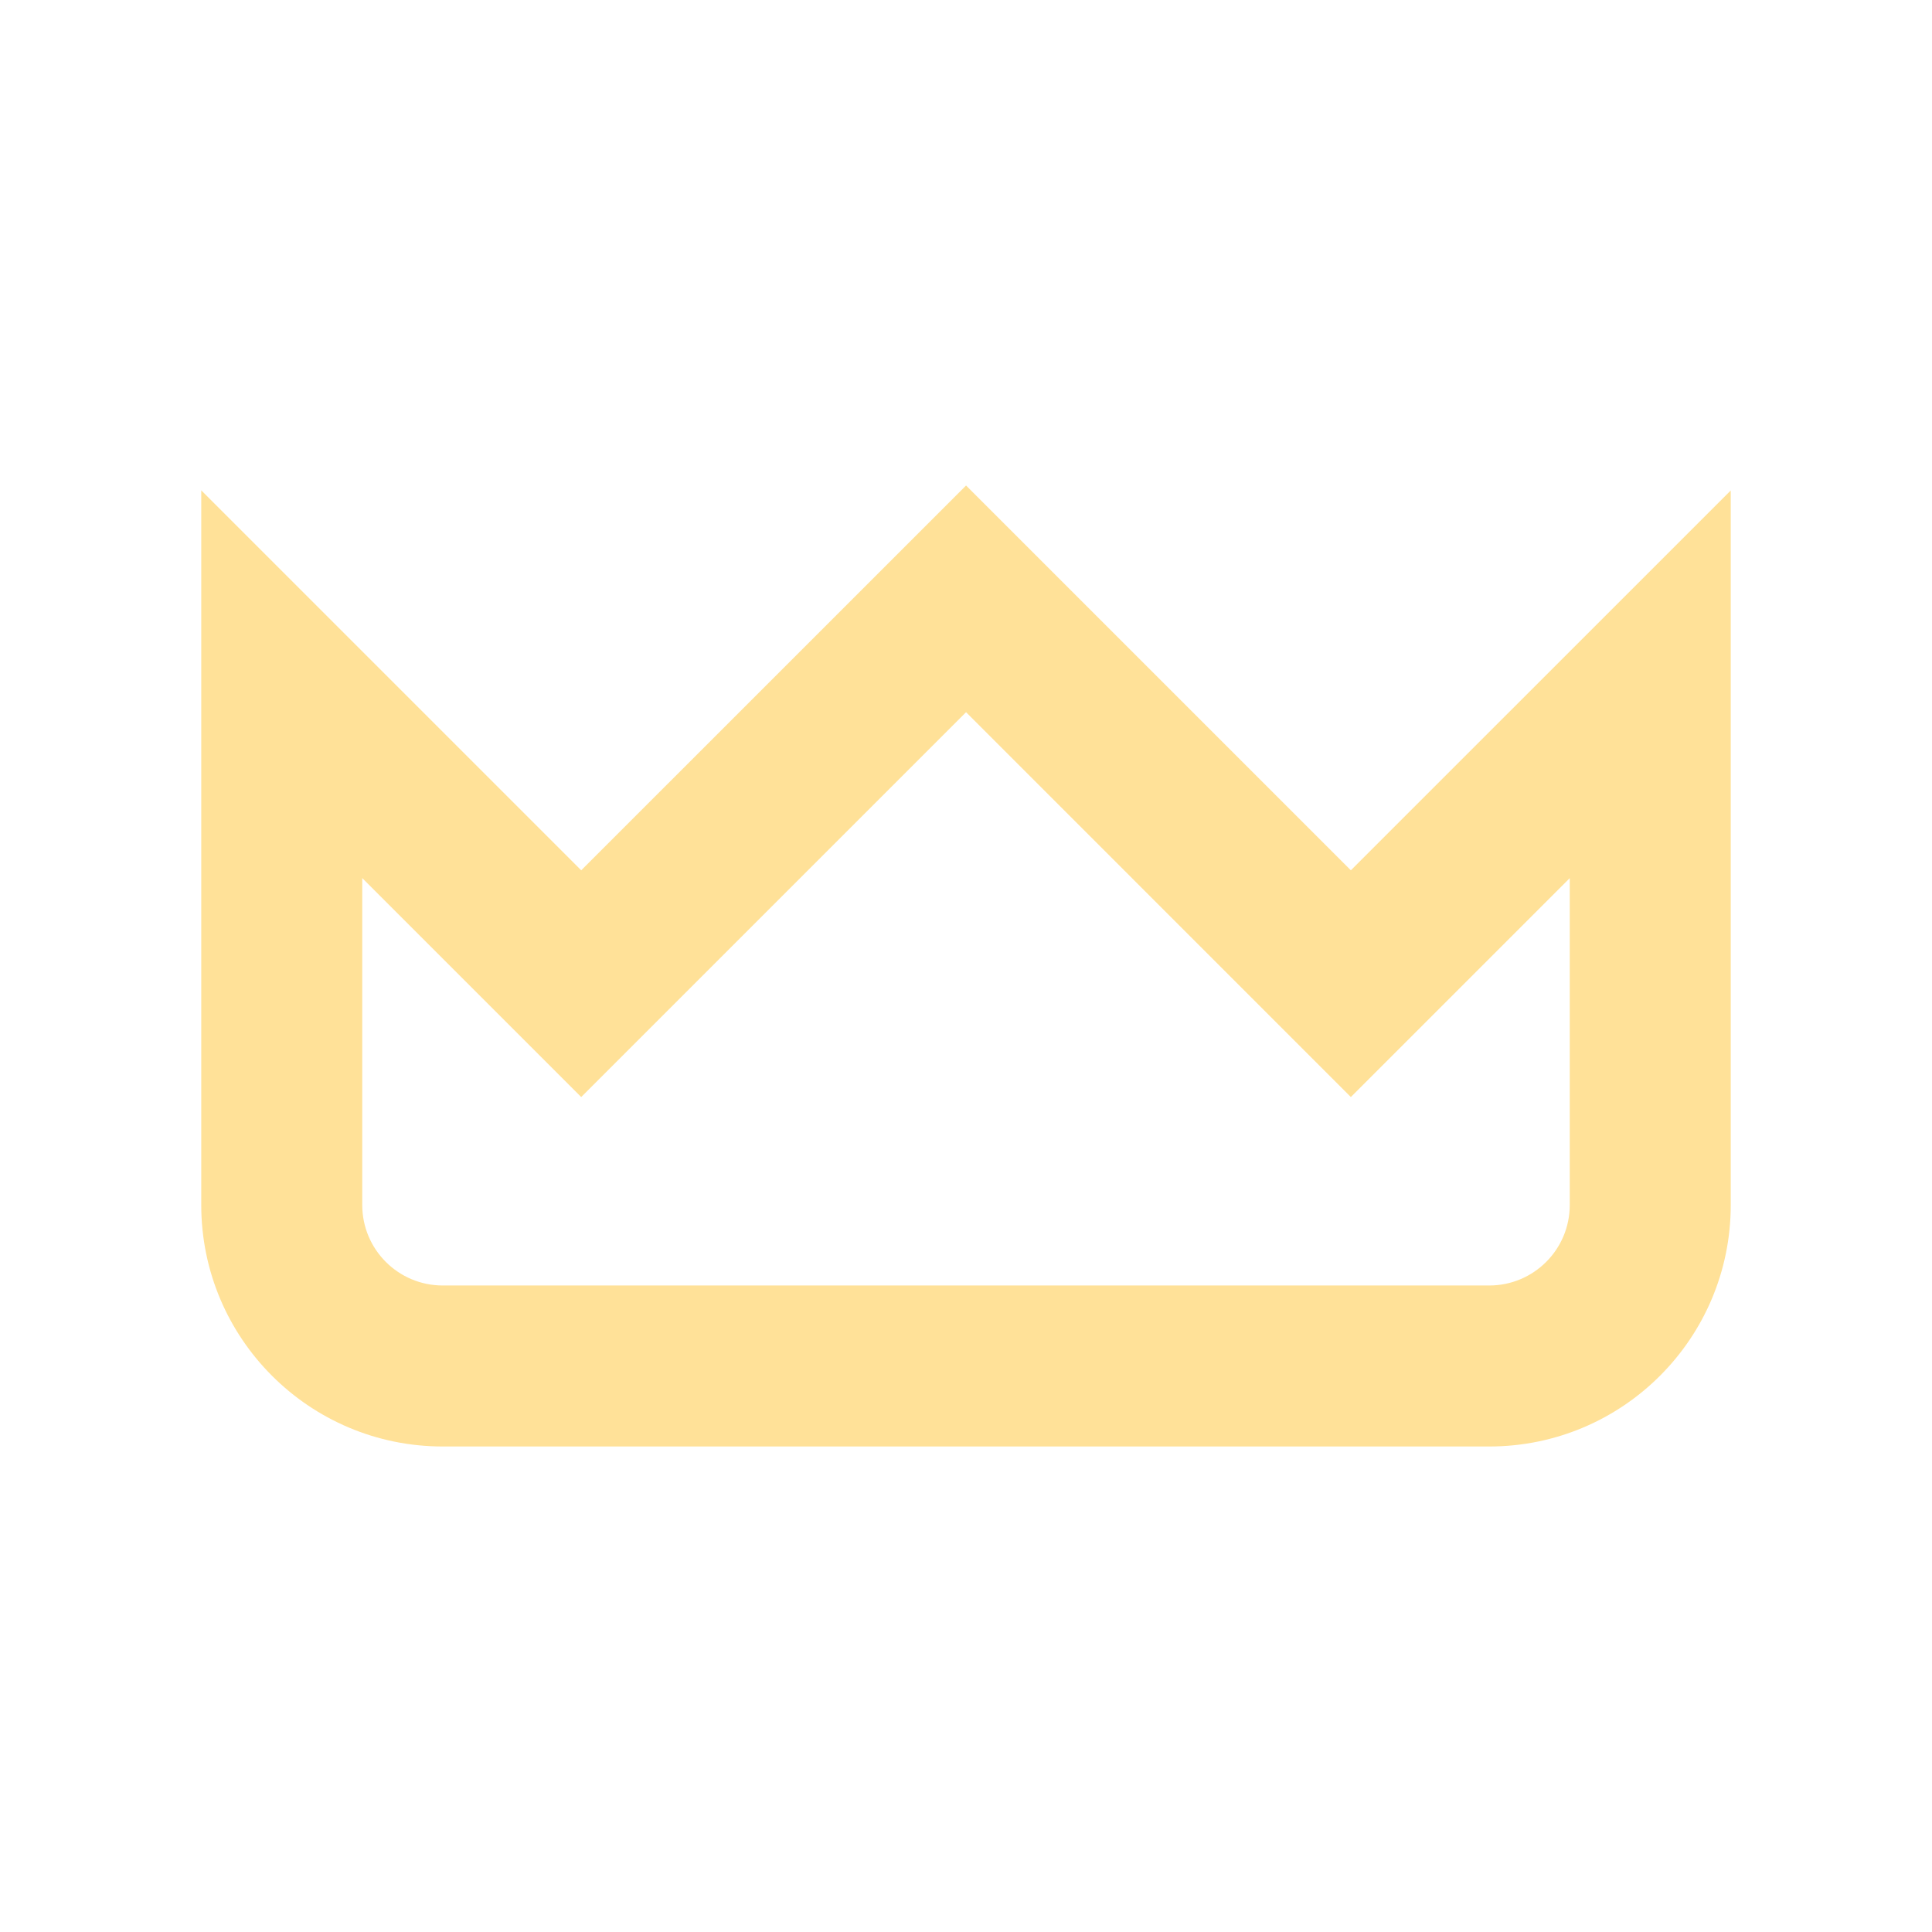 <svg width="30" height="30" viewBox="0 0 30 30" fill="none" xmlns="http://www.w3.org/2000/svg">
<path fill-rule="evenodd" clip-rule="evenodd" d="M3.125 7.614L9.025 13.514L15.001 7.539L20.976 13.514L26.875 7.616V18.711C26.875 20.782 25.196 22.461 23.125 22.461H6.875C4.804 22.461 3.125 20.782 3.125 18.711V7.614ZM24.375 13.636V18.711C24.375 19.402 23.815 19.961 23.125 19.961H6.875C6.185 19.961 5.625 19.402 5.625 18.711V13.635L9.025 17.035L15.001 11.059L20.976 17.035L24.375 13.636Z" fill="#FFE198"/>
</svg>
